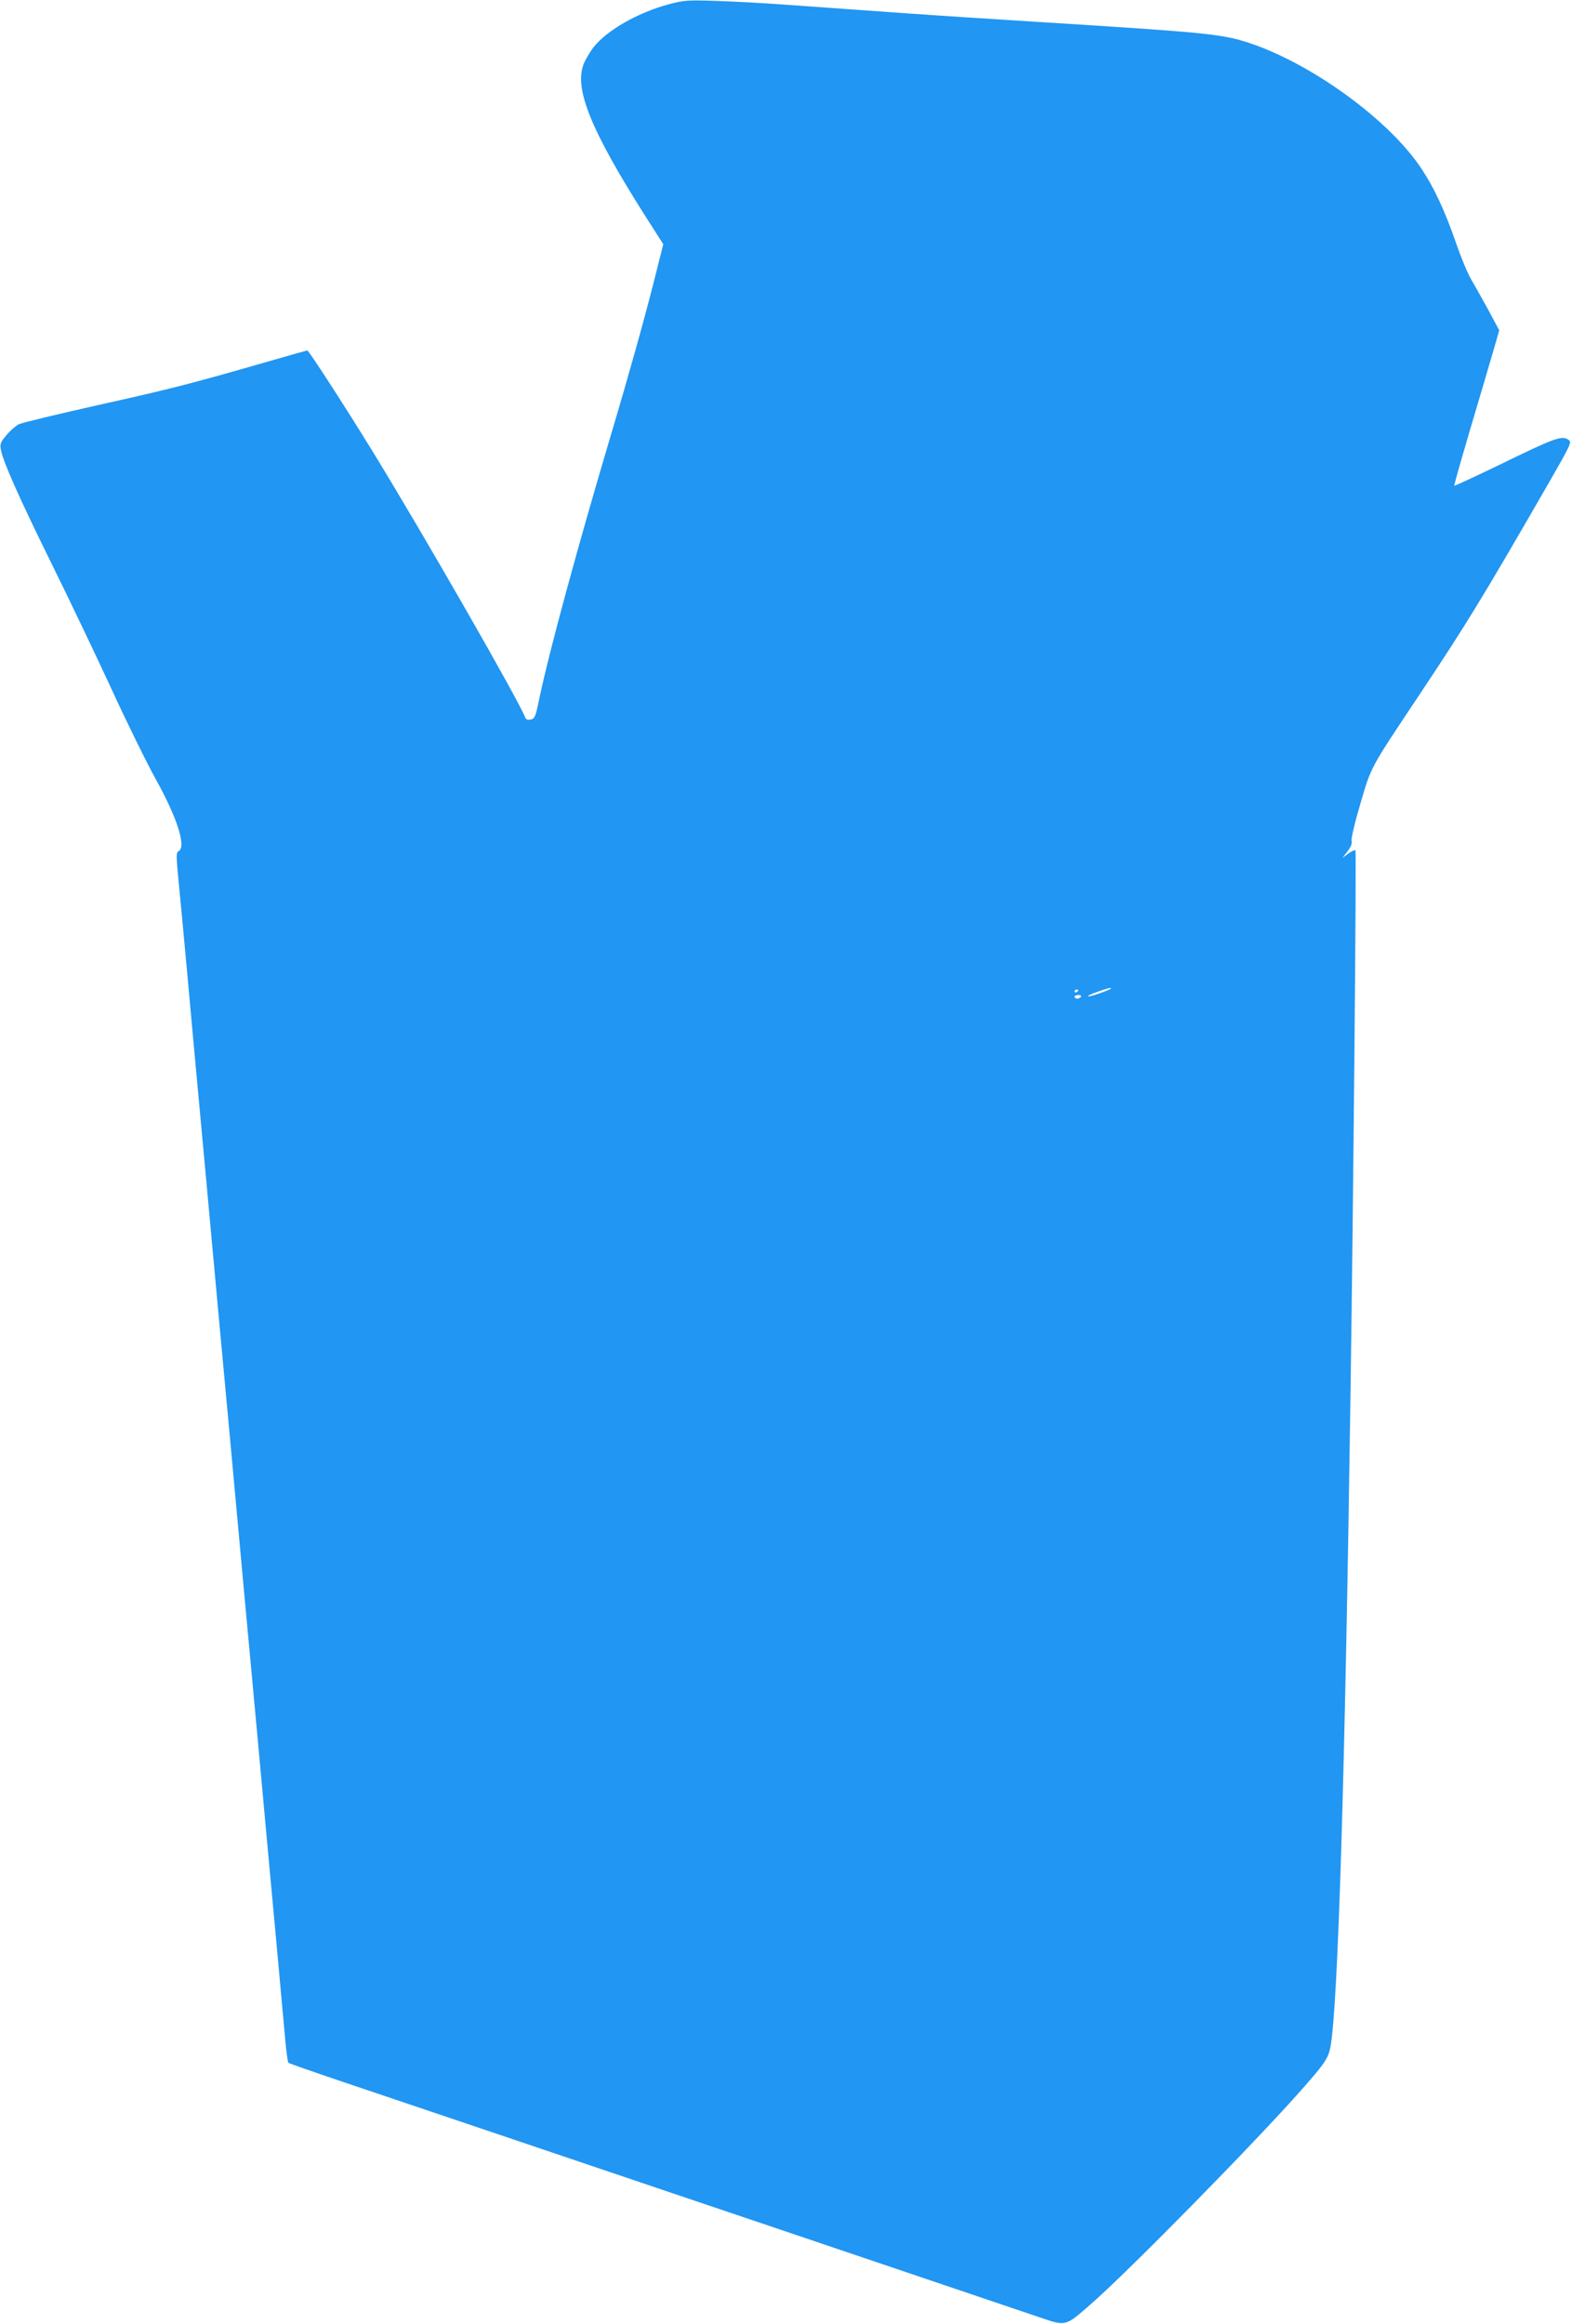 <?xml version="1.0" standalone="no"?>
<!DOCTYPE svg PUBLIC "-//W3C//DTD SVG 20010904//EN"
 "http://www.w3.org/TR/2001/REC-SVG-20010904/DTD/svg10.dtd">
<svg version="1.0" xmlns="http://www.w3.org/2000/svg"
 width="866pt" height="1280pt" viewBox="0 0 866 1280"
 preserveAspectRatio="xMidYMid meet">
<g transform="translate(0,1280) scale(0.1,-0.1)"
fill="#2196f3" stroke="none">
<path d="M3683 12776 c-168 -45 -339 -142 -413 -236 -17 -21 -40 -60 -52 -86
-59 -135 32 -364 340 -849 l96 -150 -53 -210 c-50 -198 -141 -524 -231 -825
-186 -625 -345 -1209 -400 -1472 -20 -97 -24 -106 -47 -111 -17 -3 -26 1 -30
12 -32 87 -552 995 -841 1466 -141 230 -351 555 -359 555 -2 0 -99 -27 -216
-61 -427 -123 -540 -152 -937 -240 -222 -50 -418 -97 -435 -105 -17 -8 -48
-35 -69 -60 -34 -40 -37 -49 -31 -82 12 -65 102 -267 277 -622 94 -190 242
-500 330 -690 87 -190 199 -417 248 -505 117 -211 167 -369 124 -393 -14 -8
-14 -23 0 -168 9 -87 29 -307 46 -489 16 -181 48 -526 70 -765 22 -239 54
-581 70 -760 16 -179 48 -521 70 -760 22 -239 54 -581 70 -760 16 -179 48
-521 70 -760 22 -239 54 -581 70 -760 16 -179 48 -521 70 -760 22 -239 45
-491 51 -560 6 -69 14 -128 18 -131 3 -3 134 -49 291 -102 157 -53 566 -191
910 -307 615 -208 1313 -444 1480 -500 119 -40 1298 -439 1452 -491 152 -52
145 -53 283 67 207 180 910 895 1169 1189 126 143 144 170 156 235 41 233 80
1499 110 3610 16 1099 33 2971 27 2977 -3 3 -21 -5 -39 -18 l-33 -24 29 37
c18 24 26 44 22 56 -4 11 17 100 48 205 61 208 50 188 329 606 256 385 339
519 714 1170 113 197 122 215 106 227 -38 28 -71 16 -393 -141 -129 -62 -236
-112 -238 -110 -3 3 41 156 158 550 21 72 50 170 64 218 l25 88 -60 112 c-34
62 -76 137 -94 167 -18 30 -57 123 -85 205 -62 178 -120 302 -190 407 -176
266 -602 577 -950 692 -148 49 -245 58 -1175 116 -269 17 -580 37 -690 45
-110 8 -267 19 -350 25 -82 6 -240 17 -350 25 -110 8 -276 17 -370 20 -158 5
-176 4 -262 -19z m2437 -5420 c0 -7 -121 -49 -126 -43 -3 3 21 14 53 25 61 21
73 24 73 18z m-180 -10 c0 -3 -4 -8 -10 -11 -5 -3 -10 -1 -10 4 0 6 5 11 10
11 6 0 10 -2 10 -4z m15 -36 c-3 -5 -13 -10 -21 -10 -8 0 -14 5 -14 10 0 6 9
10 21 10 11 0 17 -4 14 -10z"/>
</g>
</svg>
